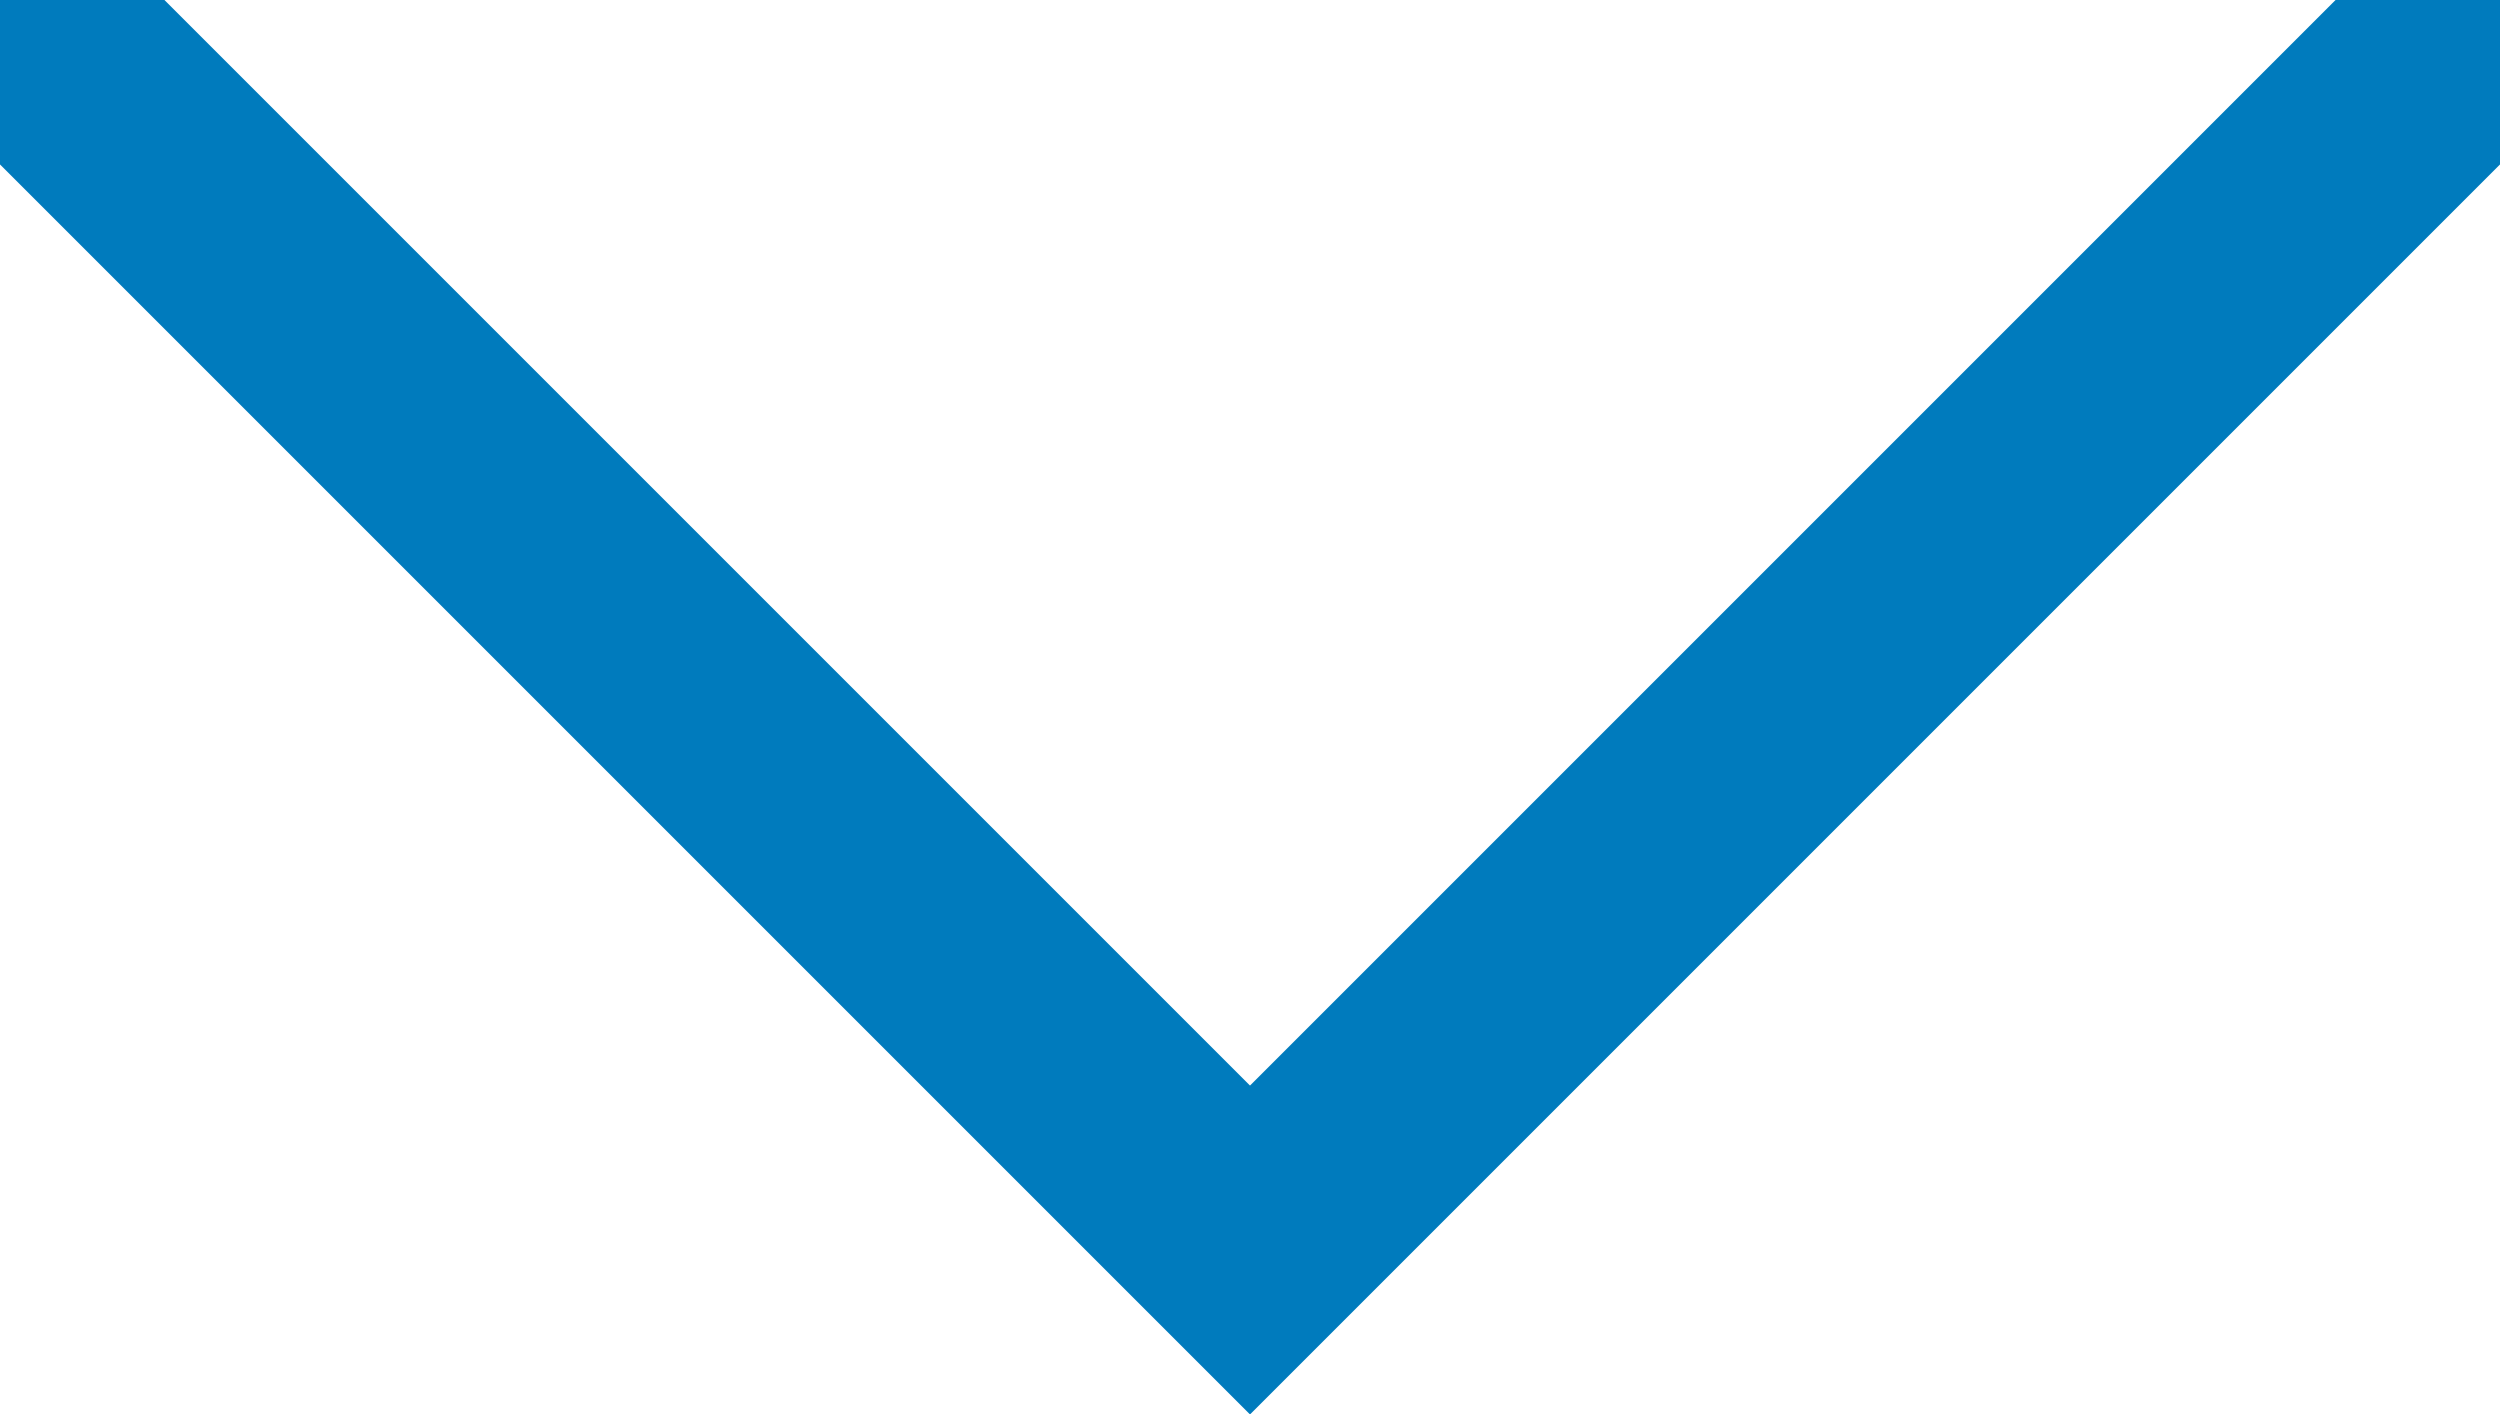 <svg xmlns="http://www.w3.org/2000/svg" width="21.5" height="12.164" viewBox="0 0 21.5 12.164">
  <path id="i-fleche-down" d="M-4632.807-3486.869l10.043,10.043,10.043-10.043" transform="translate(4633.514 3487.576)" fill="none" stroke="#007bbd" stroke-linecap="round" stroke-width="2"/>
</svg>
